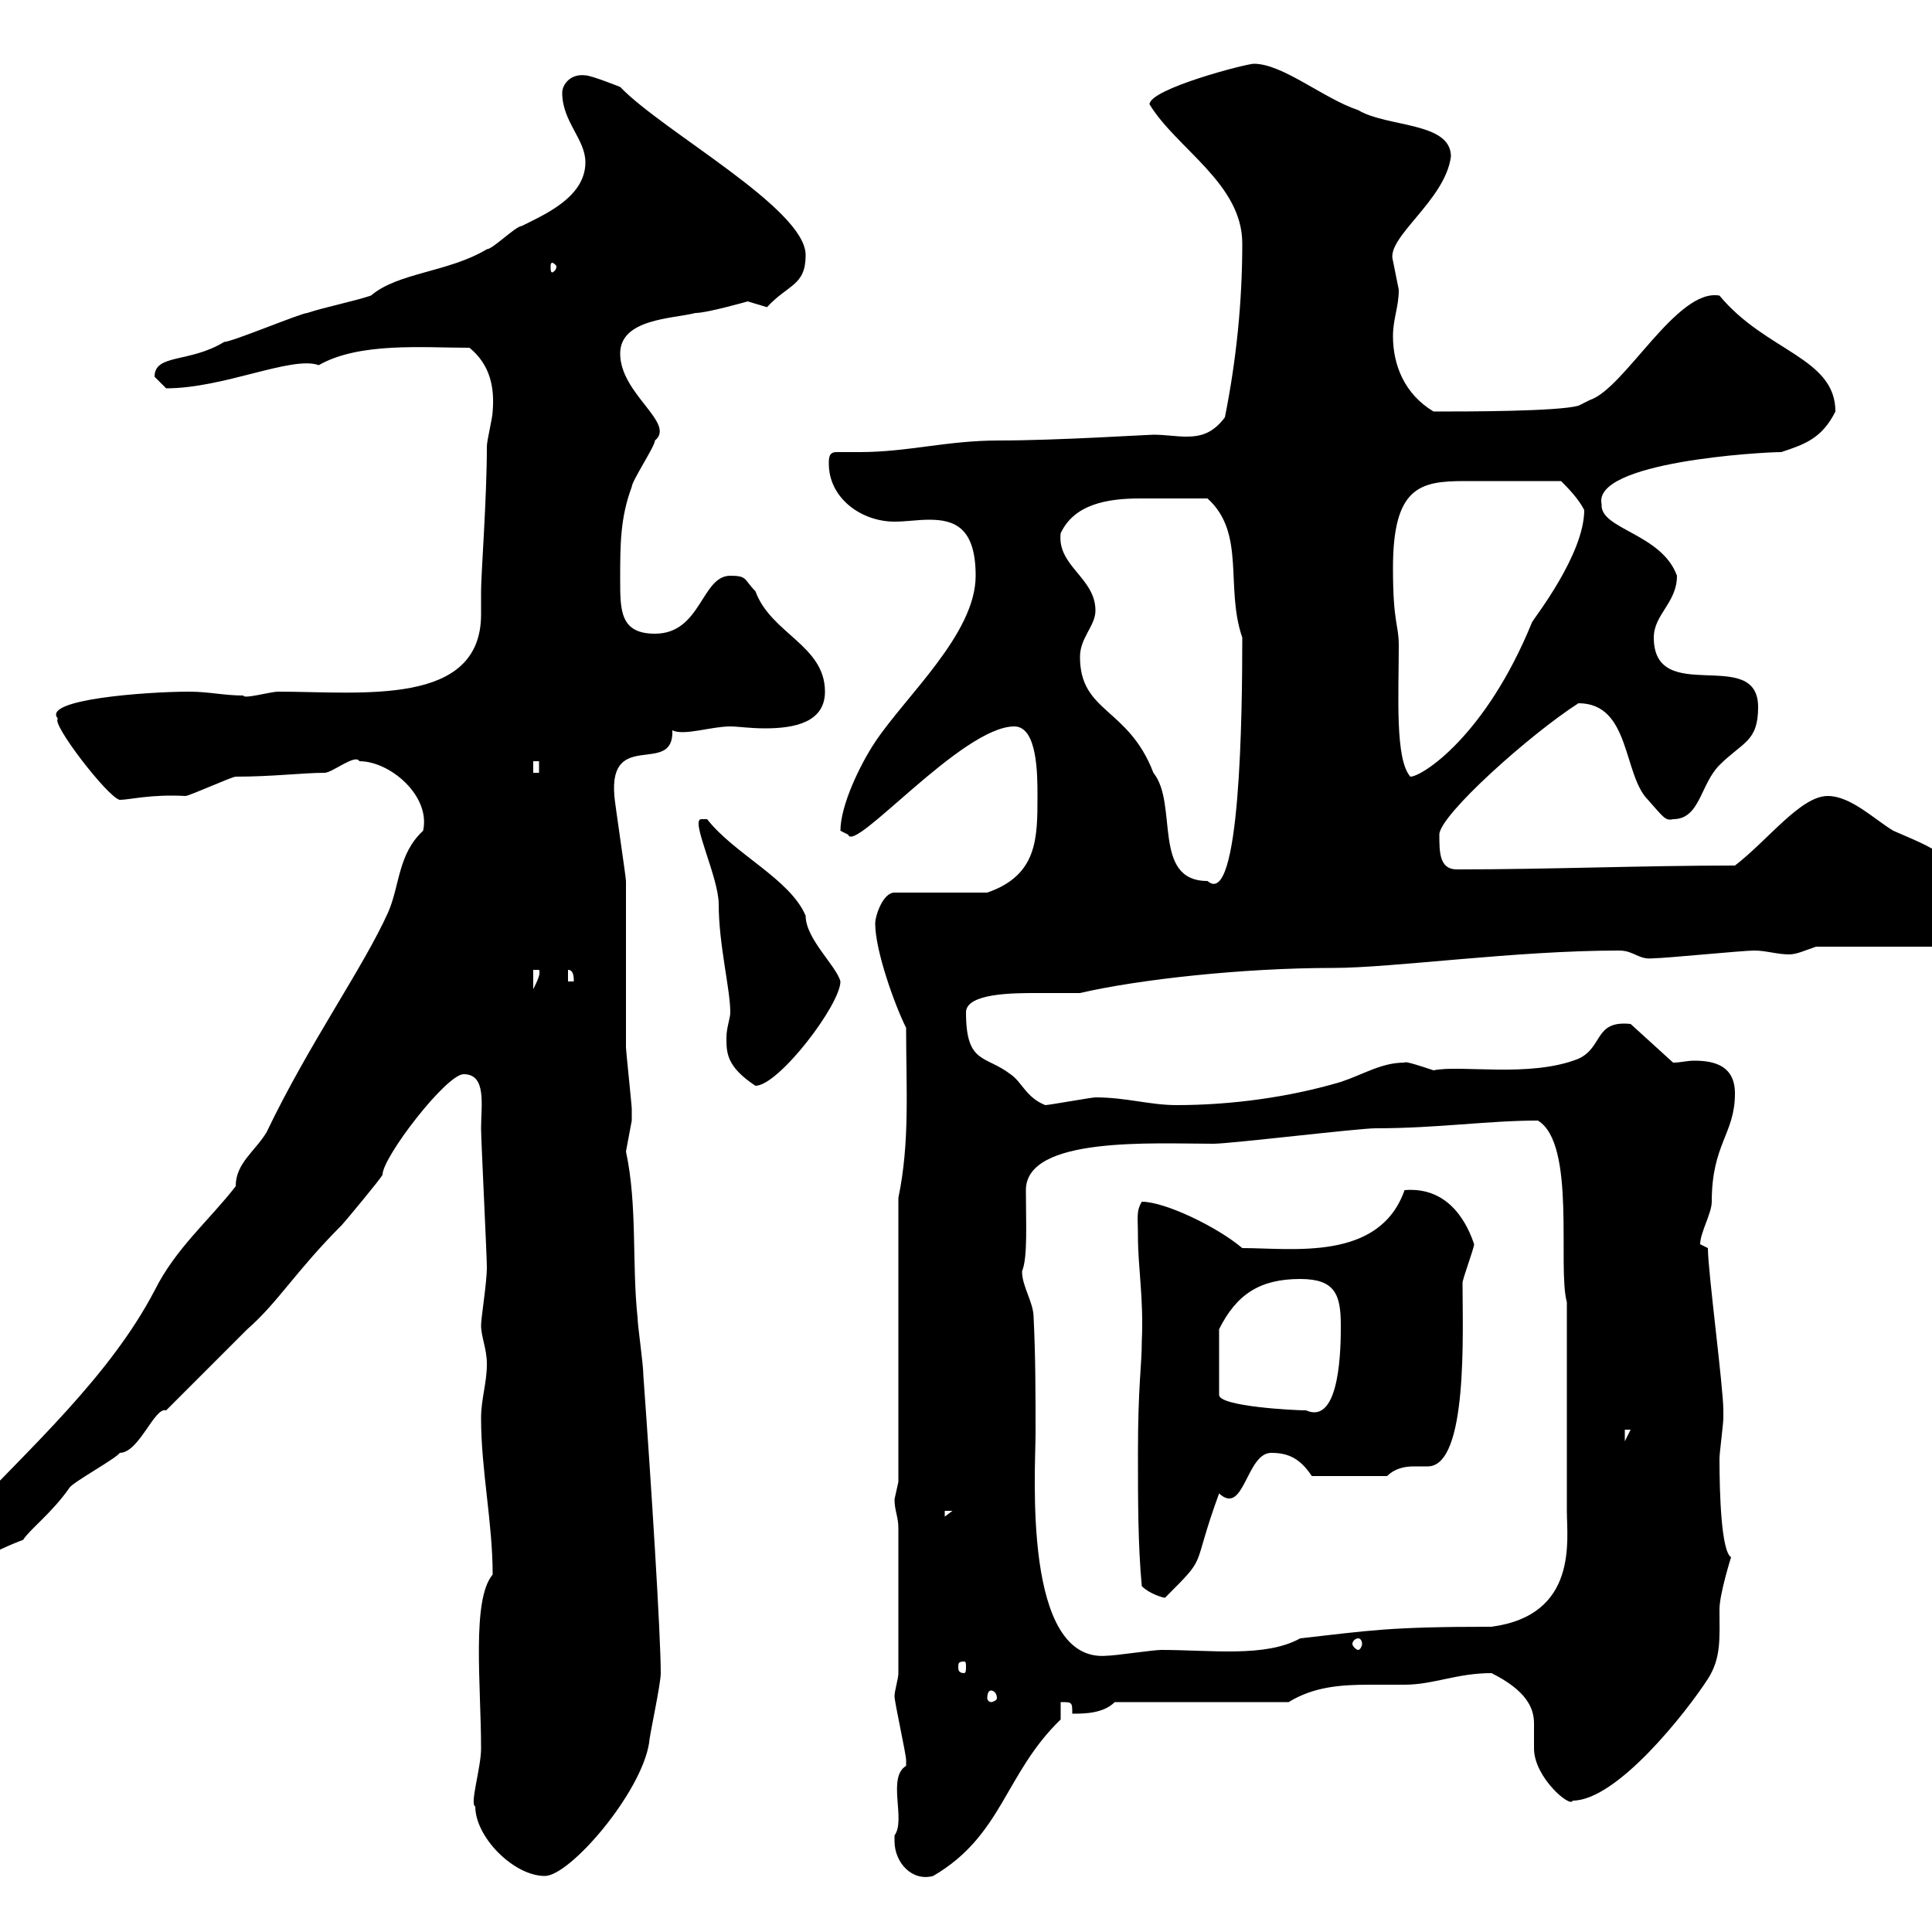 <svg xmlns="http://www.w3.org/2000/svg" xmlns:xlink="http://www.w3.org/1999/xlink" width="300" height="300"><path d="M73.80 280.50C73.80 285.30 79.80 291.30 84.60 291.30C88.50 291.30 99.60 278.40 100.80 270.60C100.80 269.70 102.60 261.60 102.60 259.80C102.60 253.80 101.10 230.10 99.90 213.60C99.90 211.80 99 205.80 99 204.60C98.10 196.20 99 187.20 97.20 178.80C97.20 178.80 98.10 174 98.10 174C98.10 173.70 98.10 172.80 98.10 172.20C98.10 171.60 97.20 163.20 97.20 162.60C97.20 159.60 97.20 139.80 97.20 136.80C97.20 136.20 95.40 124.20 95.40 123.60C94.50 113.10 104.70 120.60 104.40 113.40C106.20 114.30 110.40 112.80 113.40 112.80C114.60 112.80 116.40 113.10 118.80 113.10C123.30 113.10 128.10 112.20 128.10 107.40C128.10 100.20 119.70 98.40 117.30 91.80C115.50 90 116.10 89.40 113.40 89.40C108.90 89.40 108.90 98.40 101.70 98.40C96.30 98.40 96.30 94.80 96.30 90C96.30 84.60 96.30 80.40 98.10 75.60C98.10 74.70 101.70 69.30 101.70 68.40C105 65.70 96.30 61.20 96.30 54.90C96.30 49.50 104.40 49.50 108 48.60C109.80 48.60 116.10 46.80 116.10 46.80C116.10 46.80 119.10 47.70 119.10 47.70C122.40 44.10 125.10 44.40 125.10 39.60C125.10 32.40 102.90 20.40 96.30 13.50C96.30 13.50 91.80 11.70 90.90 11.70C88.50 11.40 87.30 13.20 87.30 14.40C87.30 18.90 90.90 21.60 90.90 25.20C90.90 30.60 84.60 33.30 81 35.10C80.10 35.10 76.50 38.70 75.60 38.70C69.60 42.30 61.80 42.30 57.60 45.90C54.90 46.80 50.40 47.70 47.70 48.60C46.80 48.60 36 53.10 34.80 53.10C29.40 56.40 24 54.90 24 58.50C24 58.50 25.80 60.30 25.80 60.30C34.80 60.30 45.30 55.20 49.50 56.70C55.80 53.10 65.70 54 72.90 54C76.20 56.70 76.80 60.30 76.50 63.90C76.50 64.80 75.60 68.40 75.60 69.30C75.60 77.40 74.70 89.10 74.70 91.80C74.70 93 74.70 94.20 74.70 95.40C74.70 109.80 56.10 107.40 43.20 107.40C42 107.40 37.80 108.60 37.80 108C34.80 108 32.40 107.40 29.40 107.40C22.80 107.40 6.30 108.60 9 111.60C7.80 112.20 16.80 123.90 18.60 124.20C20.10 124.20 23.40 123.30 28.80 123.60C29.40 123.60 36 120.60 36.60 120.60C42.30 120.60 47.10 120 50.40 120C51.60 120 55.20 117 55.80 118.20C60.60 118.20 66.90 123.60 65.70 129C61.80 132.60 62.10 137.40 60.30 141.60C56.40 150.30 48 162 41.40 175.80C39.60 178.80 36.60 180.60 36.60 184.20C32.40 189.60 27.30 193.80 24 200.40C17.10 213.60 4.80 224.70-5.40 235.50C-5.40 239.10-5.40 241.80-1.80 241.80C-1.20 240.90 3.60 239.10 3.60 239.10C4.50 237.60 8.10 234.90 10.80 231C11.40 230.10 18 226.50 18.60 225.60C21.60 225.60 24 218.40 25.80 219C27.60 217.20 36.60 208.20 38.40 206.40C43.20 202.20 45.90 197.40 53.10 190.20C53.40 189.90 59.40 182.70 59.40 182.40C59.40 179.70 69.30 166.80 72 166.80C75.60 166.80 74.70 171.60 74.70 175.20C74.70 177 75.60 195 75.60 196.80C75.60 199.20 74.70 204.60 74.70 205.80C74.70 207.60 75.60 209.40 75.60 211.80C75.60 214.80 74.70 217.20 74.70 220.20C74.70 228.30 76.50 236.40 76.50 244.50C73.20 248.40 74.70 261.60 74.70 271.50C74.70 274.50 72.90 280.20 73.80 280.50ZM138.90 285.90C138.90 289.20 141.60 292.20 144.90 291.30C155.70 285 156 275.40 164.70 267L164.70 264.30C166.50 264.30 166.50 264.30 166.50 266.10C168.30 266.10 171.30 266.10 173.10 264.30L200.10 264.30C204 261.90 208.20 261.60 212.70 261.60C214.50 261.60 216.30 261.60 218.10 261.60C222.60 261.60 226.20 259.80 231.60 259.80C237 262.50 238.20 265.20 238.20 267.60C238.20 269.10 238.20 270 238.20 271.50C238.20 276 243.90 280.80 244.20 279.60C251.10 279.60 261.90 265.80 265.20 260.70C267.30 257.40 267 254.40 267 249.90C267 247.50 268.80 241.80 268.80 241.80C267.30 240.90 267 232.20 267 226.50C267 225.60 267.60 221.10 267.60 220.20C267.60 219 267.60 219 267.60 219C267.60 215.40 265.20 197.40 265.20 193.80C265.20 193.80 264 193.20 264 193.20C264 191.40 265.80 188.40 265.80 186.60C265.80 177.60 269.40 176.10 269.40 169.80C269.40 165.60 266.40 164.70 263.10 164.70C261.90 164.70 261 165 259.80 165L253.20 159C247.50 158.40 249 162.60 245.10 164.40C237.60 167.40 226.80 165.30 222.60 166.20C220.80 165.60 218.10 164.70 218.10 165C214.50 165 211.80 166.80 208.20 168C200.10 170.40 191.10 171.60 182.70 171.60C178.50 171.60 174.90 170.40 170.10 170.40C169.50 170.40 162.90 171.60 162.30 171.60C159.30 170.40 158.70 168 156.90 166.80C153 163.80 150 165.30 150 157.20C150 154.20 157.50 154.20 160.80 154.20C162.90 154.20 165.60 154.20 167.70 154.20C176.70 152.10 192.90 150.30 207 150.30C216.30 150.30 235.20 147.60 251.40 147.60C253.80 147.60 254.40 149.10 256.80 148.80C258.60 148.80 270.60 147.60 272.40 147.60C274.20 147.60 276 148.20 277.80 148.20C279 148.20 280.20 147.60 282 147L303 147C304.80 147 305.40 142.20 305.40 140.40C305.40 133.20 299.40 131.40 294 129C291 127.20 287.40 123.60 283.80 123.60C279.60 123.60 274.50 130.50 269.40 134.40C255 134.40 240.60 135 226.20 135C223.50 135 223.50 132.30 223.50 129.60C223.50 126.60 237.60 114 245.10 109.20C253.20 109.20 252 120.30 255.90 124.20C258.30 126.90 258.60 127.50 259.80 127.20C264 127.20 264 121.80 267 118.80C270.60 115.20 273 115.20 273 109.80C273 100.20 256.80 109.80 256.80 99C256.80 95.40 260.40 93.60 260.40 89.40C258 82.80 248.40 82.20 248.70 78.30C247.20 71.70 273.60 70.20 276.60 70.20C280.20 69 282.90 68.10 285 63.90C285 55.50 274.20 54.60 267 45.90C260.40 44.70 252.30 60.30 246.90 62.10L245.10 63C241.80 63.90 227.70 63.90 222.60 63.90C218.10 61.20 216.30 56.70 216.30 52.20C216.30 49.50 217.20 47.70 217.20 45C217.20 45 216.30 40.50 216.30 40.50C215.10 36.90 224.40 31.20 225.30 24.30C225.30 18.90 215.40 19.80 210.90 17.10C205.50 15.30 199.20 9.90 194.70 9.90C193.50 9.90 178.50 13.80 178.50 16.20C182.70 23.10 192.90 28.50 192.90 37.80C192.90 46.80 192 55.80 190.20 64.80C188.40 67.20 186.60 67.80 184.20 67.80C182.70 67.80 180.90 67.50 179.10 67.50C178.20 67.50 164.10 68.40 155.10 68.40C147 68.40 141 70.20 133.50 70.20C132 70.20 130.80 70.20 129.90 70.20C128.70 70.20 128.70 71.10 128.70 72C128.70 77.40 133.80 81 138.90 81C140.70 81 142.50 80.70 144.30 80.70C148.20 80.70 151.50 81.90 151.50 89.40C151.50 98.40 140.70 108 135.90 115.20C133.50 118.80 130.50 125.10 130.50 129C130.50 129 131.70 129.60 131.70 129.60C132.60 132.60 149.40 112.80 157.50 112.80C161.10 112.80 161.10 120.30 161.10 123.60C161.10 130.20 161.10 135.90 153.30 138.60L138.90 138.60C137.10 138.60 135.90 142.20 135.90 143.40C135.90 147.60 138.90 156 140.70 159.60C140.70 169.20 141.30 177.30 139.50 186L139.50 230.10C139.50 230.10 138.90 232.80 138.90 232.80C138.90 234.60 139.50 235.50 139.50 237.30L139.50 259.80C139.50 260.70 138.90 262.50 138.90 263.40C138.90 264.30 140.70 272.40 140.70 273.30C140.70 273.30 140.70 273.30 140.70 274.20C137.70 276 140.70 282.60 138.90 285C138.90 285 138.90 285.90 138.90 285.90ZM153.90 262.50C154.20 262.50 154.80 262.80 154.80 263.70C154.80 264 154.20 264.30 153.90 264.30C153.60 264.30 153.30 264 153.30 263.70C153.30 262.80 153.60 262.50 153.90 262.50ZM149.70 258C150 258 150 258.30 150 258.90C150 259.20 150 259.80 149.70 259.80C148.80 259.80 148.80 259.20 148.80 258.90C148.80 258.30 148.80 258 149.70 258ZM158.70 197.40C159.60 195.30 159.30 189.90 159.30 184.80C159.30 176.40 179.10 177.60 188.40 177.60C191.10 177.60 210.90 175.20 213.60 175.20C223.20 175.20 231 174 238.80 174C244.80 177.60 241.80 196.80 243.30 202.20L243.30 234.60C243.30 239.10 245.10 250.80 231.60 252.60C215.40 252.60 212.70 253.20 201.90 254.40C196.50 257.40 188.10 256.20 180.30 256.20C179.10 256.20 173.10 257.10 171.90 257.10C158.70 258.30 160.80 228.30 160.80 222.60C160.80 216.60 160.80 210.60 160.50 204.60C160.50 202.20 158.70 199.80 158.70 197.40ZM210.90 254.40C211.20 254.40 211.50 254.70 211.50 255.30C211.50 255.60 211.20 256.20 210.90 256.20C210.60 256.20 210 255.60 210 255.30C210 254.70 210.60 254.40 210.90 254.40ZM177.30 246.30C178.50 247.50 180.60 248.10 180.90 248.10C187.80 241.20 184.80 244.20 189.30 231.90C193.20 235.50 193.50 225.60 197.40 225.60C200.10 225.60 201.90 226.50 203.70 229.20L215.40 229.20C216.60 228 218.10 227.70 219.60 227.70C220.20 227.70 220.80 227.70 221.70 227.70C228 227.70 227.10 206.70 227.10 199.20C227.10 198.60 228.90 193.80 228.90 193.20C228 190.50 225.30 184.20 218.10 184.80C214.20 195.90 200.70 193.80 192.90 193.80C189 190.50 180.90 186.60 177.30 186.60C176.40 188.10 176.70 189 176.70 192C176.70 196.80 177.60 201.60 177.30 208.20C177.30 212.10 176.70 215.10 176.70 225.60C176.70 232.80 176.70 240 177.30 246.30ZM146.70 234.60L147.90 234.60L146.70 235.50ZM252.30 222L253.20 222L252.30 223.80ZM201.90 198.60C207.30 198.60 208.20 201 208.20 205.80C208.20 208.80 208.20 221.40 202.80 219C201 219 189.30 218.40 189.30 216.60L189.30 206.40C192 201 195.60 198.60 201.90 198.60ZM108.90 127.20C107.10 127.20 111.60 136.20 111.60 140.40C111.60 146.70 113.40 153.60 113.40 157.20C113.40 158.10 112.80 159.60 112.80 161.10C112.80 163.50 112.80 165.60 117.30 168.60C120.90 168.60 130.50 156 130.50 152.40C129.90 150 125.10 145.80 125.10 142.20C122.70 136.50 114 132.60 109.80 127.20ZM82.80 150.60L83.70 150.60C84 151.20 83.40 152.40 82.80 153.60ZM88.20 150.60C89.10 150.60 89.10 151.80 89.10 152.40L88.20 152.40ZM167.70 102C167.70 99 170.10 97.20 170.10 94.80C170.10 89.70 164.10 87.90 164.70 82.80C166.80 78.30 171.90 77.40 177 77.40C180.30 77.40 183.60 77.40 187.50 77.40C193.50 82.80 190.20 91.20 192.90 99C192.90 110.70 192.60 141.30 187.50 136.80C178.80 136.80 183 124.80 179.10 120C175.20 109.80 167.70 110.70 167.70 102ZM216.30 88.20C216.30 75.60 220.50 74.70 227.40 74.70C231 74.70 236.40 74.70 242.40 74.70C243.30 75.60 245.10 77.40 246 79.20C246 86.10 238.20 96 237.90 96.60C230.70 114.30 220.80 120.60 219 120.60C216.60 117.90 217.20 108 217.20 100.20C217.20 96.90 216.30 96.90 216.30 88.20ZM82.80 118.20L83.70 118.20L83.70 120L82.80 120ZM86.40 41.40C86.40 42 85.80 42.30 85.80 42.30C85.50 42.30 85.50 42 85.50 41.40C85.50 41.10 85.50 40.80 85.80 40.80C85.80 40.80 86.40 41.10 86.40 41.40Z"/></svg>